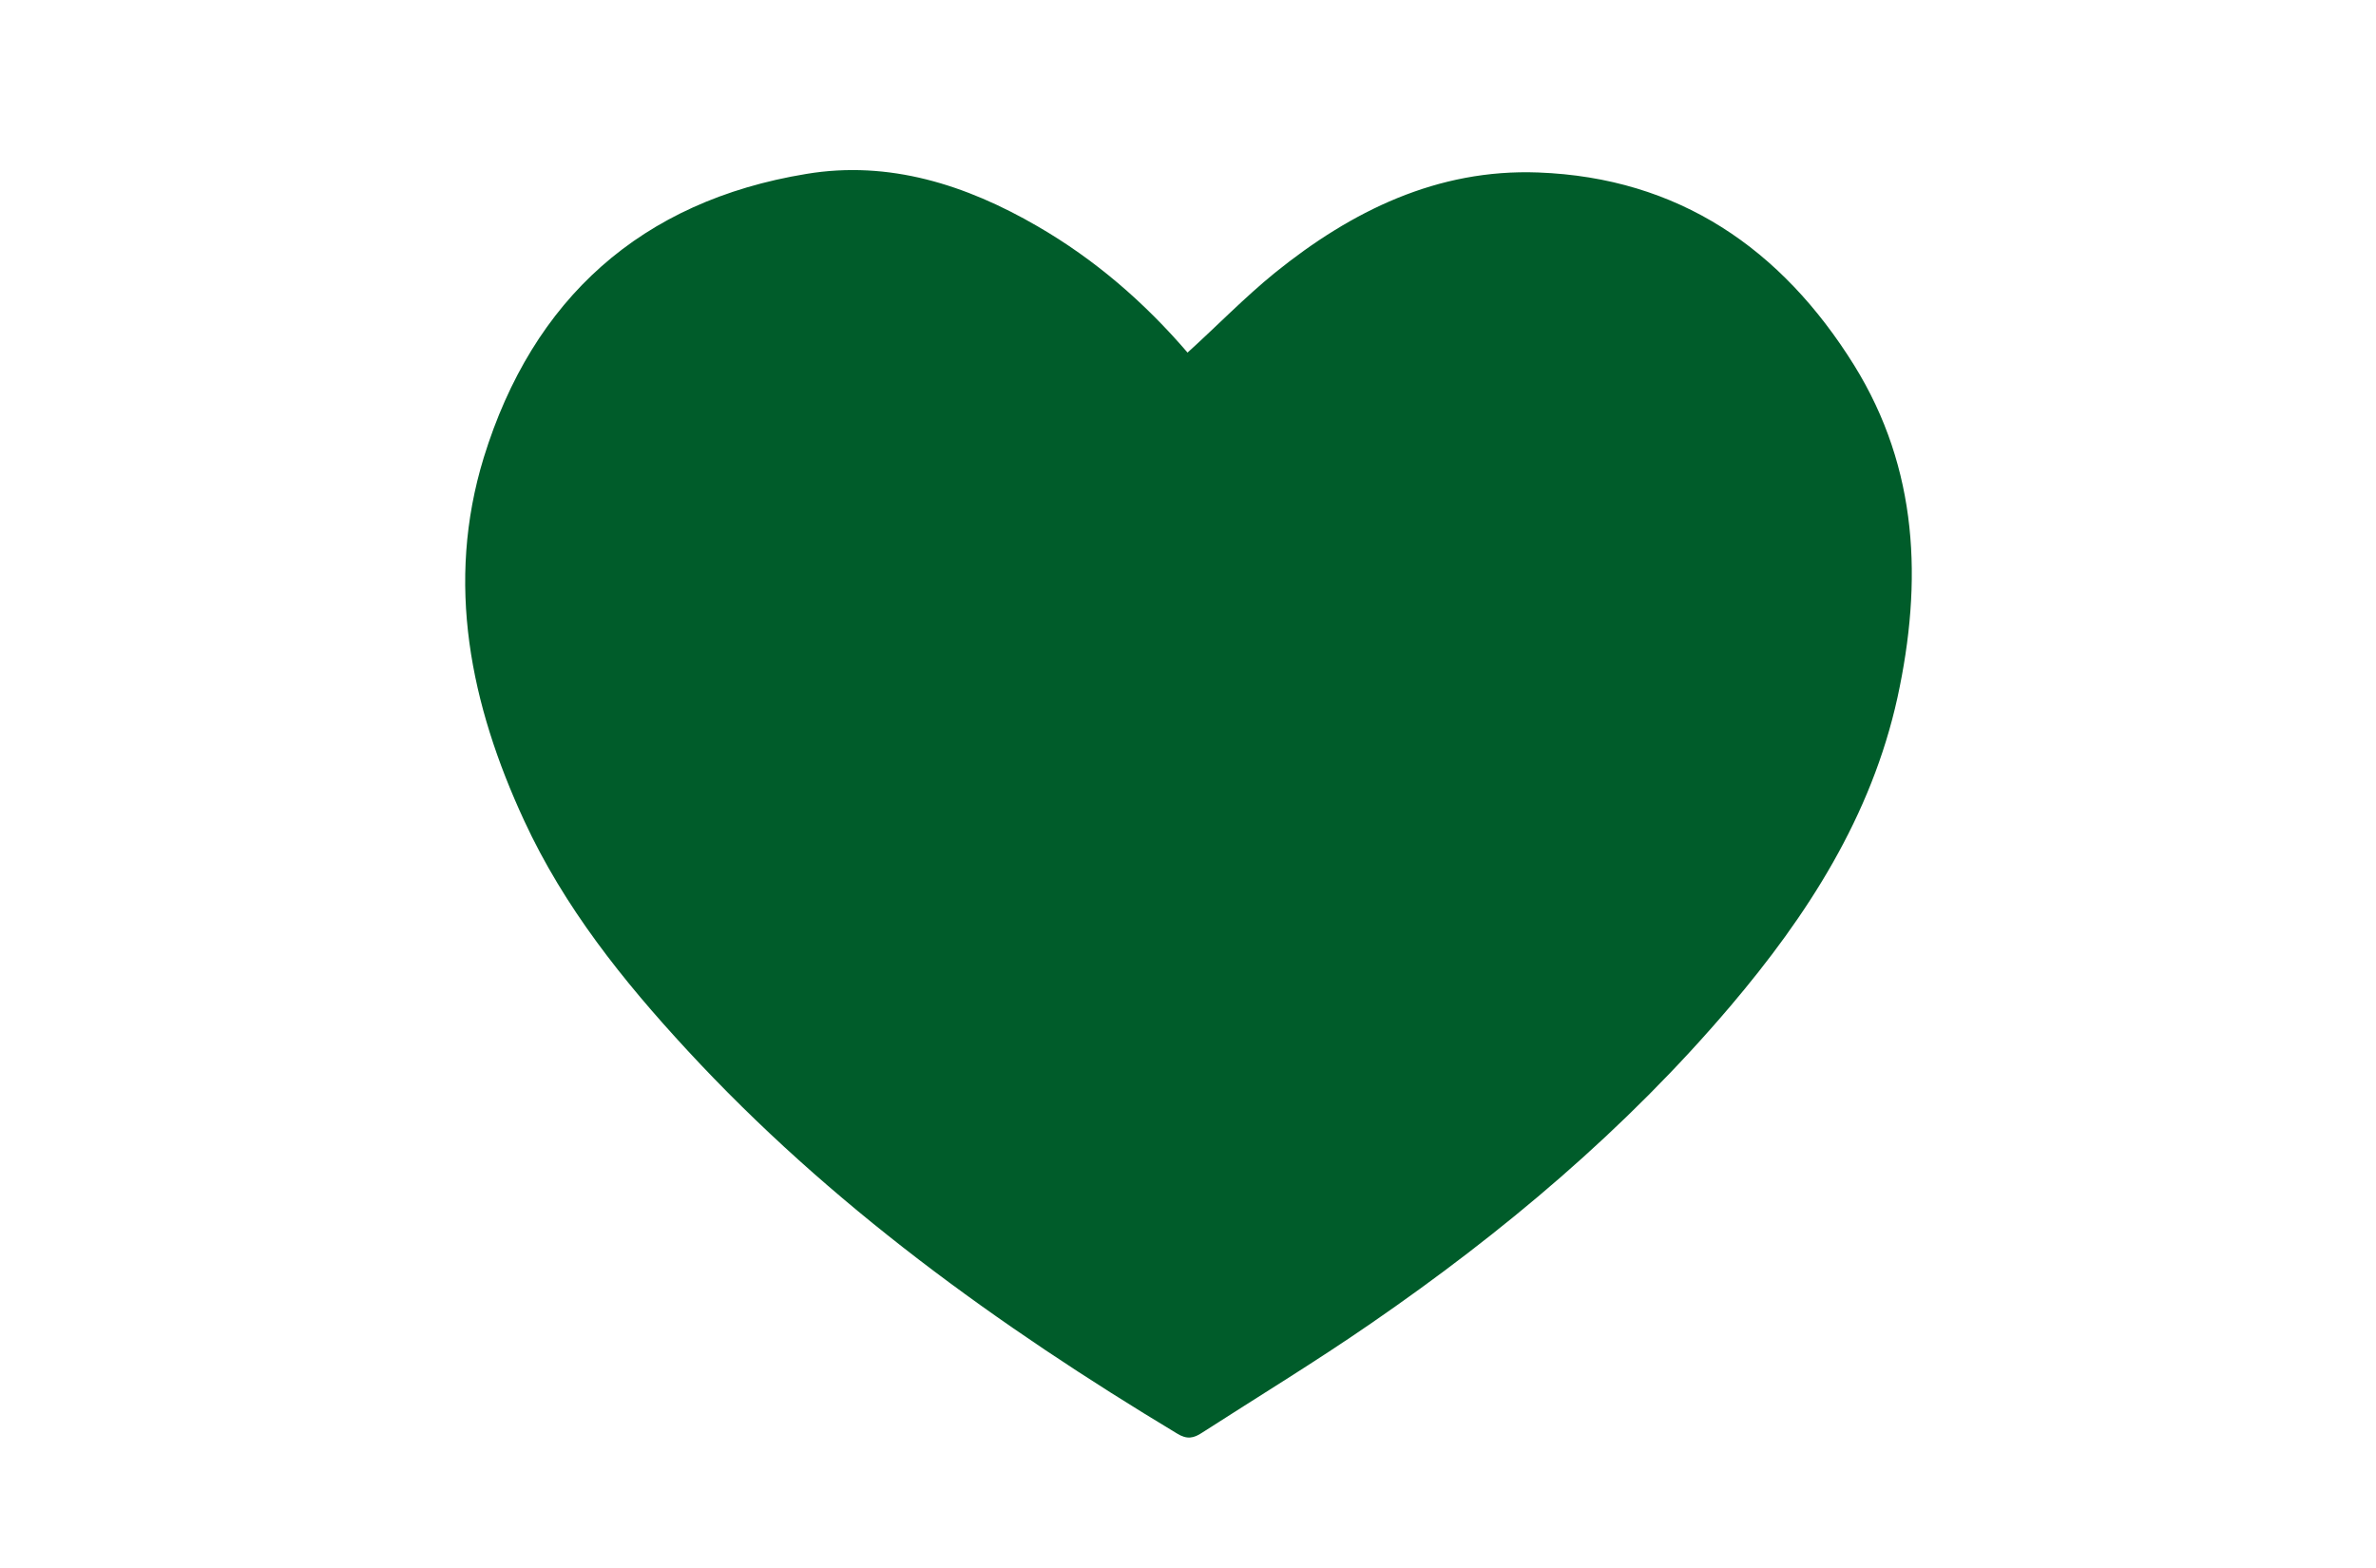 <?xml version="1.0" encoding="UTF-8"?><svg id="_レイヤー_1" xmlns="http://www.w3.org/2000/svg" viewBox="0 0 50 33"><defs><style>.cls-1{fill:none;}.cls-1,.cls-2{stroke-width:0px;}.cls-2{fill:#005c2a;}</style></defs><rect class="cls-1" y=".02" width="50" height="32.96"/><path class="cls-2" d="M24.98,7.43c.64-.58,1.21-1.17,1.85-1.69,1.61-1.3,3.42-2.19,5.54-2.11,2.95.11,5.12,1.6,6.65,4.06,1.35,2.18,1.44,4.55.91,6.99-.55,2.5-1.89,4.58-3.52,6.5-2.2,2.59-4.78,4.76-7.57,6.68-1.16.8-2.36,1.53-3.54,2.29-.18.12-.32.15-.53.02-3.77-2.27-7.31-4.82-10.31-8.07-1.35-1.46-2.59-3.01-3.43-4.83-1.13-2.44-1.66-5-.85-7.64,1.03-3.34,3.31-5.4,6.79-5.97,1.74-.29,3.36.23,4.86,1.1,1.21.7,2.25,1.6,3.16,2.66Z"/></svg>